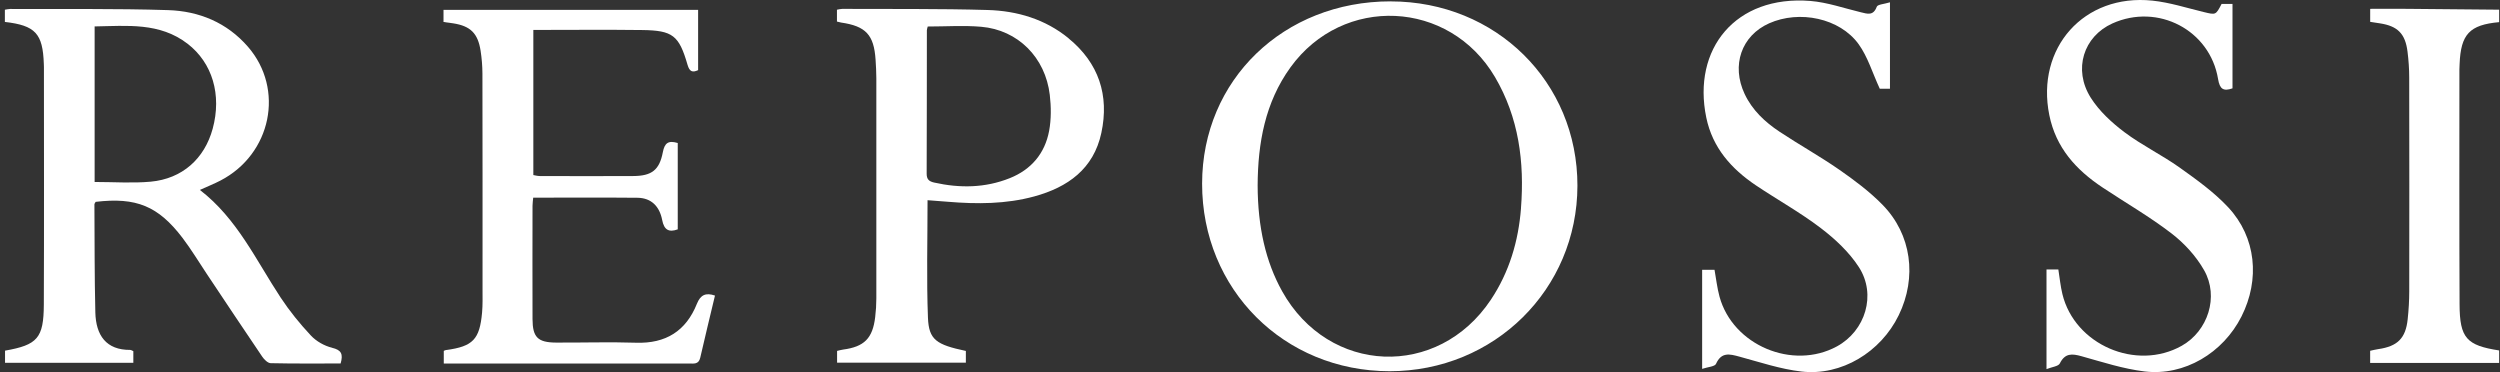 <svg width="215" height="32" viewBox="0 0 215 32" fill="none" xmlns="http://www.w3.org/2000/svg">
<rect x="0" y="0" width="215" height="32" fill="#333333" stroke="none"/>
<path d="M211.526 5.507C211.628 2.937 212.385 2.136 214.926 1.904V0.833C212.28 0.806 209.634 0.78 206.986 0.76C205.952 0.751 204.916 0.76 203.836 0.76V1.88C204.151 1.927 204.413 1.968 204.675 2.008C206.194 2.241 206.855 2.893 207.047 4.442C207.14 5.178 207.192 5.923 207.192 6.665C207.204 12.792 207.204 18.922 207.195 25.048C207.195 25.849 207.146 26.655 207.061 27.45C206.89 29.097 206.185 29.787 204.523 30.025C204.296 30.057 204.072 30.116 203.833 30.168V31.21H214.926V30.139C212.126 29.705 211.535 29.076 211.523 26.186C211.491 19.442 211.509 12.702 211.509 5.958C211.509 5.81 211.52 5.661 211.526 5.513V5.507Z" fill="white"/>
<path d="M28.561 29.906C27.9 29.749 27.202 29.353 26.739 28.858C25.79 27.845 24.902 26.751 24.137 25.593C22.018 22.382 20.4 18.805 17.189 16.334C17.844 16.037 18.415 15.81 18.959 15.528C23.34 13.252 24.489 7.667 21.323 4.02C19.515 1.939 17.12 0.955 14.457 0.87C9.934 0.728 5.405 0.792 0.876 0.771C0.736 0.771 0.594 0.809 0.419 0.836V1.886C3.047 2.192 3.679 2.885 3.769 5.487C3.772 5.577 3.778 5.664 3.778 5.754C3.778 12.571 3.798 19.387 3.769 26.201C3.754 29.082 3.219 29.665 0.433 30.156V31.201H11.467V30.2C11.348 30.151 11.27 30.089 11.191 30.092C9.142 30.104 8.245 28.852 8.199 26.859C8.126 23.768 8.138 20.671 8.12 17.58C8.12 17.504 8.193 17.426 8.228 17.359C11.712 16.948 13.604 17.714 15.694 20.456C16.447 21.448 17.093 22.522 17.786 23.561C19.372 25.933 20.947 28.311 22.551 30.672C22.717 30.919 23.028 31.227 23.276 31.233C25.293 31.28 27.309 31.259 29.294 31.259C29.524 30.45 29.364 30.101 28.564 29.912L28.561 29.906ZM12.96 15.624C11.4 15.767 9.814 15.65 8.138 15.65V2.273C10.944 2.227 13.726 1.912 16.13 3.761C18.266 5.405 19.084 8.156 18.29 11.072C17.585 13.656 15.67 15.374 12.96 15.624Z" fill="white"/>
<path d="M119.596 0.117C110.387 0.114 103.39 6.878 103.381 15.788C103.372 24.877 110.413 31.921 119.508 31.924C128.511 31.927 135.644 24.883 135.659 15.977C135.673 7.053 128.653 0.123 119.596 0.12V0.117ZM130.807 17.901C130.589 20.727 129.803 23.393 128.214 25.777C123.659 32.608 114.266 32.226 110.264 25.049C108.856 22.523 108.166 19.525 108.157 15.939C108.177 12.307 108.794 8.823 110.974 5.801C115.492 -0.456 124.651 -0.031 128.566 6.622C130.618 10.109 131.113 13.942 130.804 17.901H130.807Z" fill="white"/>
<path d="M91.9 3.293C89.892 1.651 87.479 0.932 84.938 0.86C80.77 0.74 76.6 0.784 72.429 0.764C72.289 0.764 72.149 0.807 71.978 0.836V1.855C72.117 1.887 72.228 1.922 72.338 1.94C74.46 2.248 75.159 2.996 75.299 5.127C75.333 5.662 75.365 6.198 75.365 6.733C75.371 13.043 75.371 19.356 75.365 25.666C75.365 26.202 75.331 26.737 75.266 27.27C75.048 29.104 74.323 29.823 72.501 30.064C72.333 30.087 72.167 30.137 71.989 30.178V31.191H83.064V30.181C80.526 29.642 79.88 29.226 79.804 27.328C79.676 24.004 79.769 20.672 79.769 17.217C80.386 17.264 80.945 17.304 81.504 17.351C84.01 17.56 86.507 17.558 88.952 16.891C91.833 16.102 94.051 14.525 94.715 11.434C95.413 8.188 94.485 5.412 91.894 3.296L91.9 3.293ZM90.224 11.259C89.86 13.197 88.687 14.586 86.833 15.325C84.717 16.169 82.546 16.192 80.342 15.701C79.888 15.599 79.691 15.418 79.693 14.929C79.711 10.822 79.705 6.713 79.711 2.606C79.711 2.522 79.746 2.437 79.784 2.28C81.361 2.28 82.886 2.172 84.388 2.303C87.537 2.574 89.904 4.94 90.282 8.162C90.401 9.181 90.41 10.258 90.224 11.262V11.259Z" fill="white"/>
<path d="M38.384 30.094C38.302 30.105 38.227 30.152 38.165 30.175V31.261H45.832C50.299 31.261 54.77 31.261 59.238 31.261C59.639 31.261 60.082 31.366 60.219 30.769C60.629 28.982 61.063 27.198 61.488 25.419C60.693 25.146 60.242 25.358 59.933 26.127C58.996 28.467 57.259 29.558 54.703 29.474C52.413 29.398 50.116 29.474 47.823 29.462C46.242 29.453 45.803 29.002 45.797 27.439C45.788 24.194 45.791 20.949 45.797 17.704C45.797 17.474 45.835 17.244 45.855 16.999C48.879 16.999 51.848 16.979 54.817 17.008C56.042 17.02 56.729 17.782 56.947 18.92C57.11 19.767 57.515 20.006 58.286 19.724V12.299C57.471 12.054 57.157 12.299 57.005 13.085C56.711 14.63 56.042 15.131 54.462 15.139C51.781 15.157 49.097 15.145 46.417 15.139C46.222 15.139 46.027 15.081 45.867 15.055V2.575C49.036 2.575 52.13 2.543 55.227 2.583C57.861 2.618 58.394 3.043 59.127 5.57C59.302 6.172 59.555 6.256 60.038 6.032V0.846H38.142V1.891C38.451 1.934 38.715 1.966 38.977 2.007C40.459 2.24 41.099 2.86 41.332 4.367C41.431 5.011 41.486 5.668 41.489 6.32C41.501 12.514 41.501 18.705 41.498 24.898C41.498 25.553 41.518 26.211 41.46 26.863C41.254 29.192 40.671 29.788 38.384 30.102V30.094Z" fill="white"/>
<path d="M158.154 14.579C156.495 13.427 154.72 12.443 153.034 11.322C151.786 10.493 150.697 9.477 150.039 8.083C148.878 5.615 149.76 3.071 152.144 2.006C154.746 0.845 158.218 1.555 159.839 3.796C160.628 4.887 161.027 6.261 161.661 7.632H162.537V0.198C162.043 0.353 161.478 0.376 161.402 0.58C161.105 1.38 160.599 1.191 160.028 1.054C158.588 0.708 157.156 0.201 155.695 0.082C149.251 -0.433 145.516 4.215 146.742 10.118C147.277 12.699 148.89 14.518 151.006 15.939C152.857 17.181 154.824 18.27 156.594 19.62C157.825 20.558 159.027 21.681 159.86 22.968C161.399 25.34 160.421 28.46 157.968 29.793C154.164 31.859 149.021 29.691 147.88 25.517C147.67 24.752 147.586 23.954 147.449 23.201H146.384V31.723C146.896 31.551 147.472 31.528 147.577 31.292C148.043 30.256 148.747 30.442 149.585 30.669C151.358 31.149 153.125 31.746 154.935 31.953C158.367 32.345 161.749 30.279 163.291 27.109C164.877 23.852 164.4 20.159 161.891 17.604C160.776 16.468 159.473 15.493 158.16 14.582L158.154 14.579Z" fill="white"/>
<path d="M187.435 14.4C185.909 13.318 184.198 12.491 182.705 11.37C181.608 10.544 180.531 9.551 179.806 8.405C178.266 5.969 179.186 3.134 181.666 2.016C185.578 0.252 190.06 2.584 190.755 6.801C190.898 7.665 191.21 7.872 191.995 7.598V0.337H191.058C190.555 1.306 190.558 1.285 189.53 1.038C188.06 0.683 186.599 0.211 185.109 0.054C179.221 -0.56 175.071 4.12 176.241 9.901C176.808 12.701 178.534 14.604 180.813 16.118C182.795 17.436 184.867 18.629 186.751 20.076C187.854 20.923 188.869 22.035 189.553 23.24C190.854 25.524 189.874 28.473 187.632 29.736C183.721 31.936 178.426 29.654 177.367 25.294C177.201 24.61 177.134 23.903 177.018 23.176H175.999V31.744C176.482 31.552 177.021 31.506 177.146 31.252C177.591 30.362 178.188 30.405 179.003 30.633C180.799 31.133 182.6 31.724 184.44 31.945C187.854 32.353 191.186 30.353 192.767 27.218C194.373 24.037 194.033 20.413 191.629 17.832C190.406 16.522 188.904 15.448 187.435 14.4Z" fill="white"/>
</svg>
